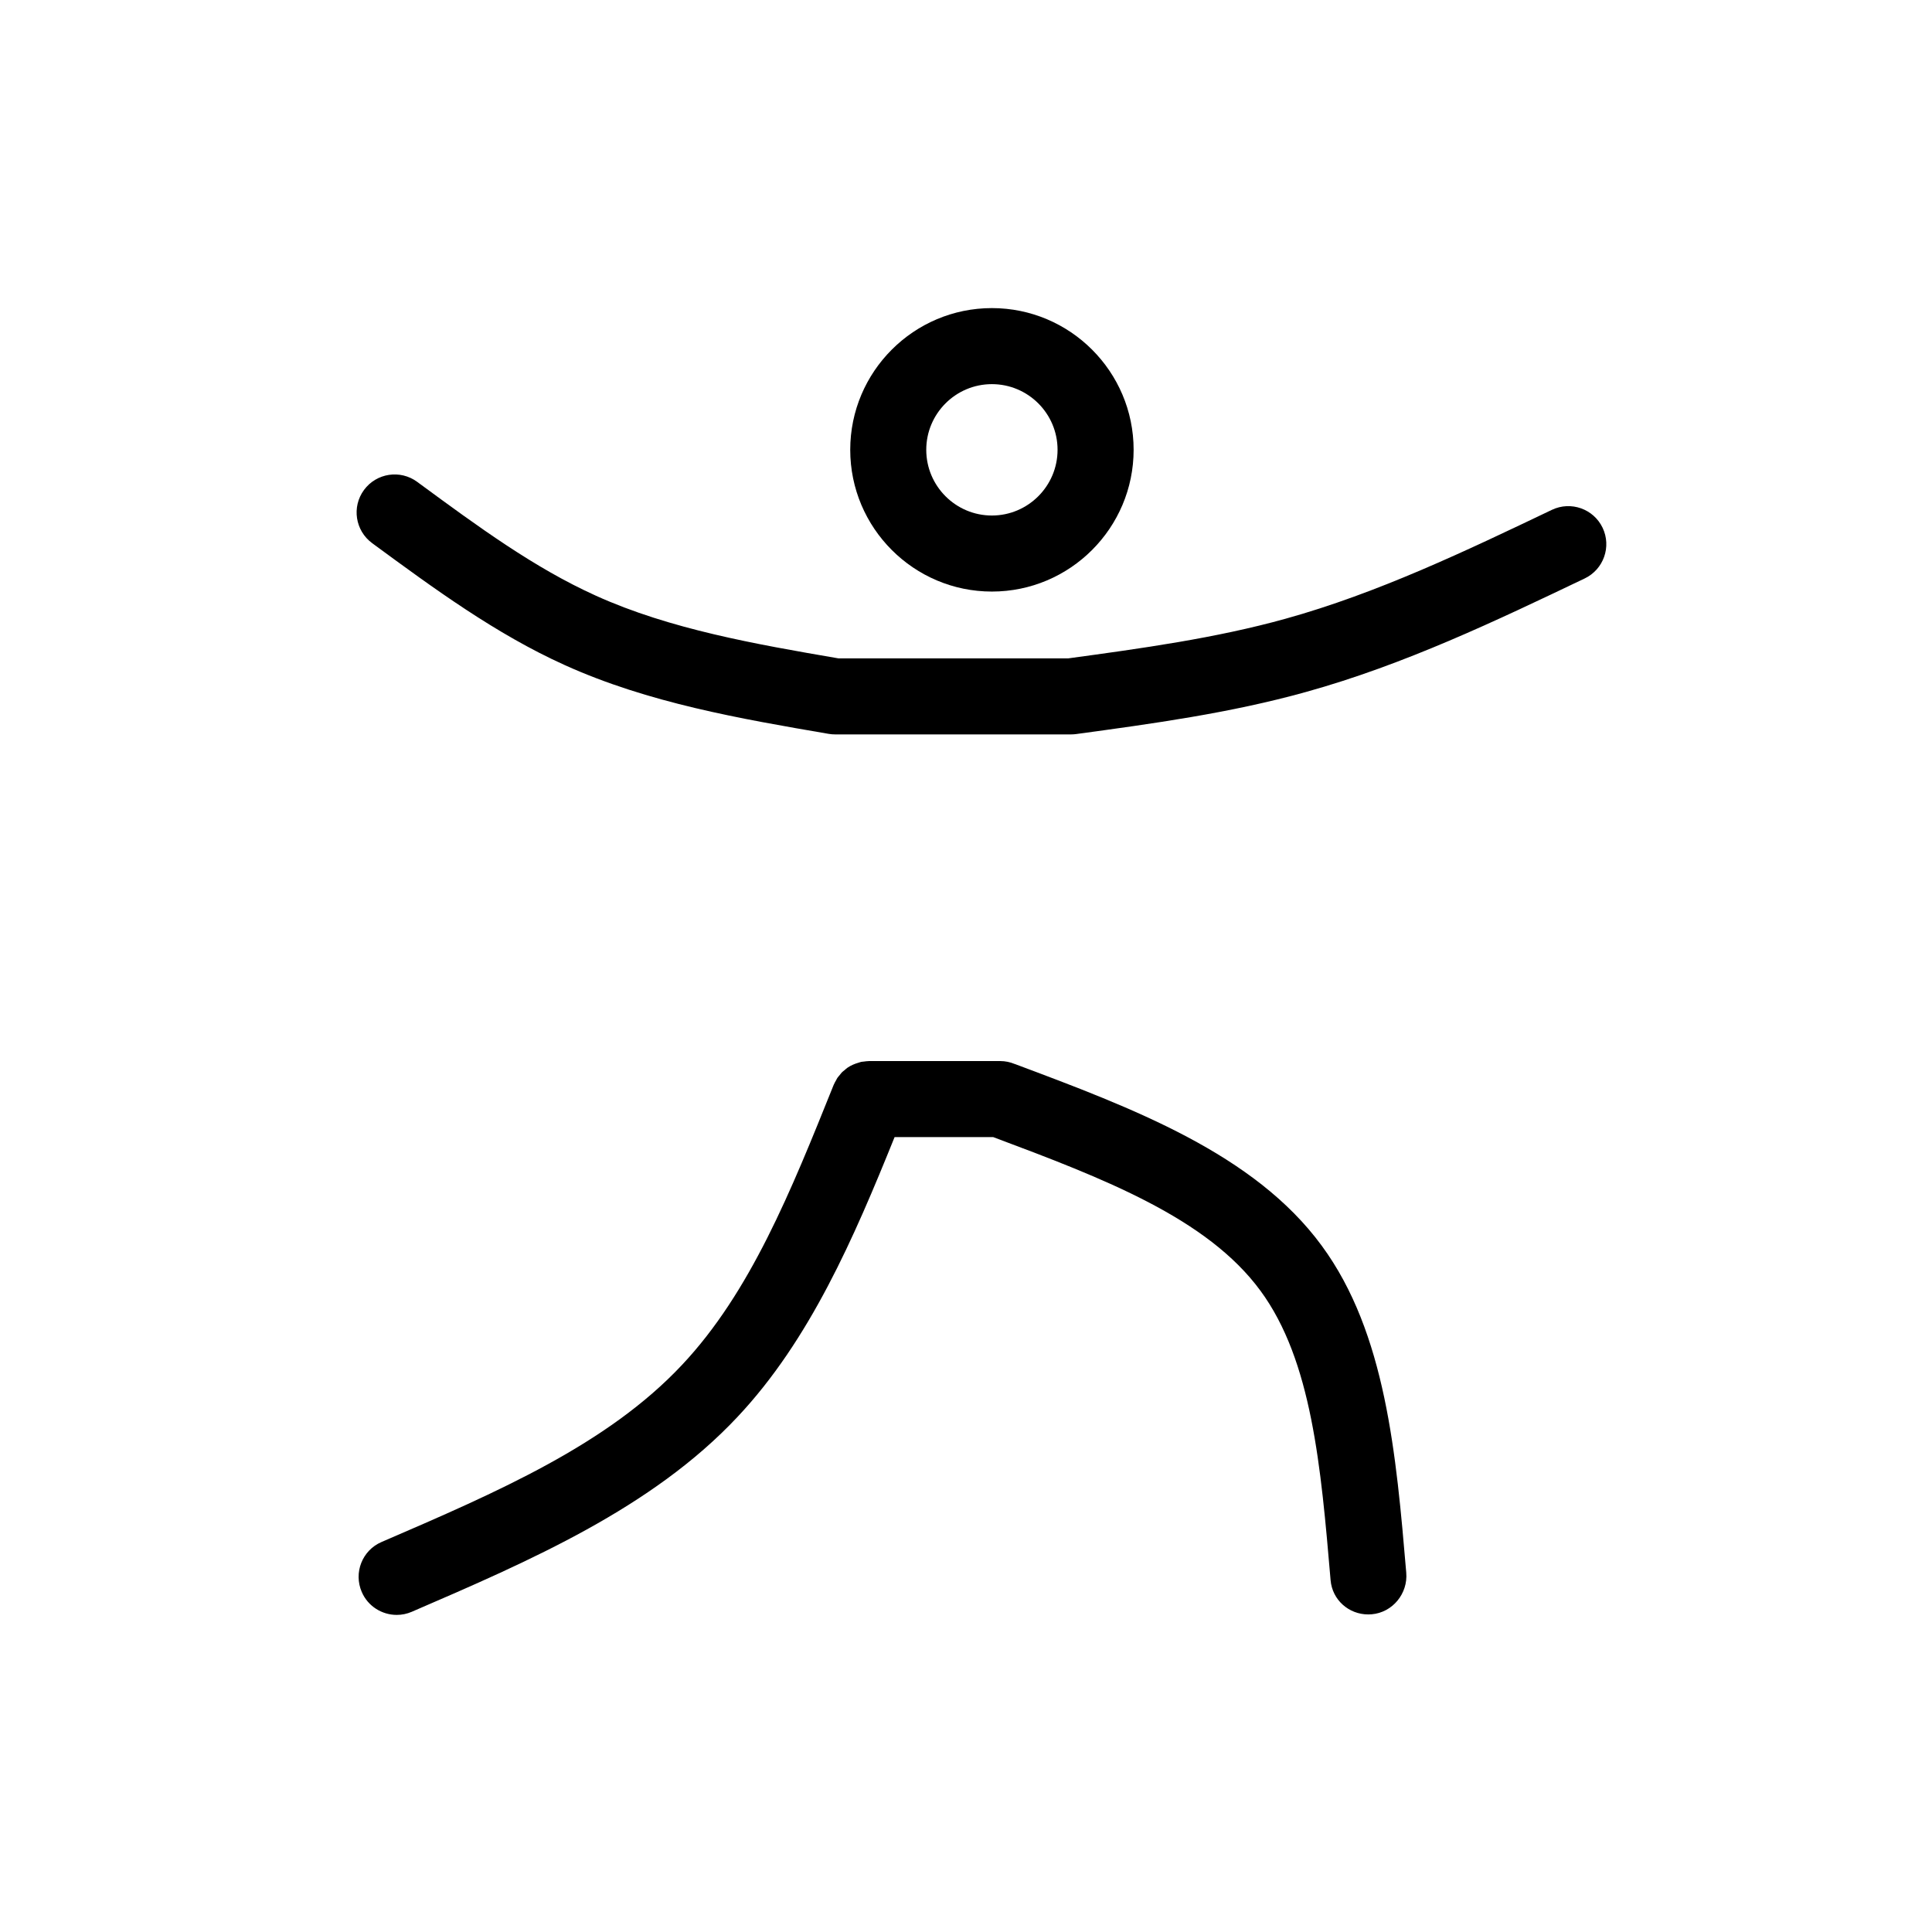 <?xml version="1.0" encoding="UTF-8"?>
<!-- Uploaded to: SVG Repo, www.svgrepo.com, Generator: SVG Repo Mixer Tools -->
<svg fill="#000000" width="800px" height="800px" version="1.1" viewBox="144 144 512 512" xmlns="http://www.w3.org/2000/svg">
 <g>
  <path d="m369.32 263.2c0 20.715 16.844 37.57 37.543 37.57 20.711 0 37.559-16.852 37.559-37.57 0-20.707-16.848-37.551-37.559-37.551-20.699 0-37.543 16.844-37.543 37.551zm54.945 0c0 9.602-7.809 17.418-17.406 17.418-9.586 0-17.391-7.812-17.391-17.418 0-9.594 7.805-17.398 17.391-17.398 9.602 0 17.406 7.801 17.406 17.398z"/>
  <path d="m478.05 486.08c13.602 18.52 16.008 46.633 18.57 76.68 0.449 5.246 4.828 9.082 9.992 9.082 0.297 0 0.59-0.016 0.891-0.039 5.547-0.473 9.648-5.492 9.168-11.035-2.66-31.23-5.414-63.523-22.371-86.605-17.898-24.445-50.184-36.52-81.406-48.211v0.012c-1.191-0.496-2.484-0.773-3.848-0.773h-34.77c-0.023 0-0.055 0.012-0.082 0.012-0.418 0-0.832 0.07-1.246 0.121-0.25 0.035-0.516 0.035-0.754 0.09-0.246 0.055-0.48 0.152-0.719 0.223-1.02 0.297-1.984 0.711-2.84 1.289-0.301 0.203-0.562 0.465-0.848 0.699-0.211 0.176-0.441 0.328-0.637 0.523-0.215 0.223-0.398 0.484-0.598 0.727-0.215 0.266-0.453 0.516-0.645 0.789-0.121 0.18-0.211 0.398-0.316 0.59-0.223 0.387-0.453 0.77-0.625 1.184-0.012 0.031-0.023 0.051-0.035 0.07-11.348 28.242-22.062 54.922-40.172 74.188-19.793 21.121-48.844 33.664-79.605 46.934l-0.051 0.02c-5.109 2.207-7.441 8.125-5.234 13.234 1.641 3.809 5.367 6.082 9.27 6.082 1.34 0 2.695-0.266 4-0.832 31.297-13.508 63.66-27.477 86.312-51.645 19.191-20.41 30.832-47.422 41.625-74.145h26.137c29.246 10.949 56.707 21.445 70.836 40.738z"/>
  <path d="m427.13 318.47h-60.961c-21.961-3.769-44.613-7.723-64.215-16.586-16.348-7.375-31.223-18.305-46.965-29.867l-0.441-0.328c-4.488-3.293-10.793-2.328-14.086 2.156-3.293 4.484-2.328 10.793 2.156 14.086l0.441 0.328c15.895 11.672 32.328 23.746 50.598 31.992 22.191 10.035 46.465 14.199 69.938 18.227 0.578 0.102 1.152 0.145 1.719 0.145h0.023 62.488 0.031c0.438 0 0.887-0.031 1.328-0.09 20.062-2.731 40.812-5.551 60.887-11.148 26.051-7.231 50.367-18.852 73.883-30.086 5.023-2.402 7.148-8.414 4.75-13.438-2.402-5.019-8.414-7.141-13.441-4.746-22.73 10.863-46.238 22.098-70.594 28.859-18.543 5.164-38.355 7.883-57.539 10.496z"/>
 </g>
</svg>